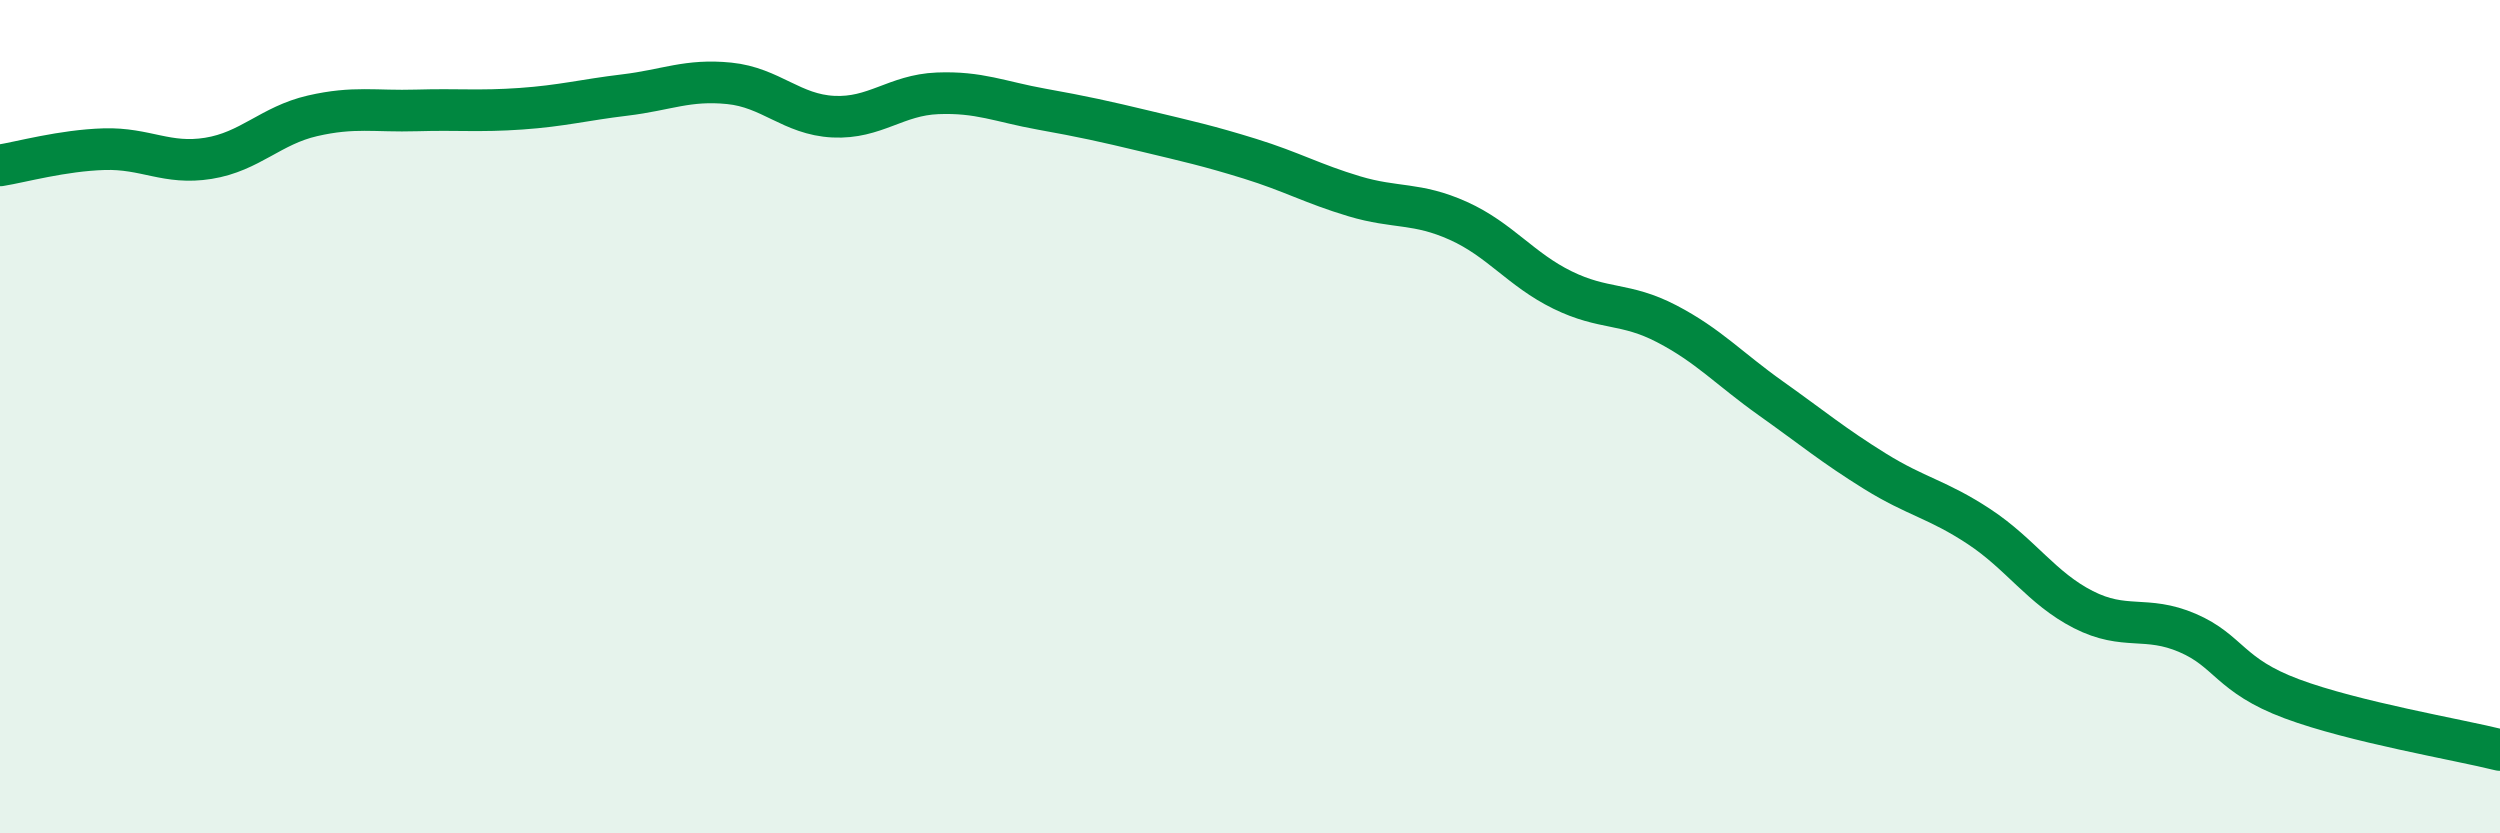 
    <svg width="60" height="20" viewBox="0 0 60 20" xmlns="http://www.w3.org/2000/svg">
      <path
        d="M 0,3.97 C 0.5,3.89 1.5,3.61 2.5,3.58 C 3.5,3.55 4,3.96 5,3.8 C 6,3.64 6.5,3.01 7.5,2.78 C 8.5,2.55 9,2.68 10,2.65 C 11,2.62 11.5,2.68 12.5,2.61 C 13.5,2.54 14,2.4 15,2.28 C 16,2.16 16.5,1.9 17.5,2 C 18.5,2.1 19,2.75 20,2.8 C 21,2.85 21.5,2.28 22.5,2.24 C 23.5,2.2 24,2.44 25,2.62 C 26,2.8 26.5,2.91 27.5,3.15 C 28.5,3.39 29,3.5 30,3.81 C 31,4.12 31.5,4.41 32.5,4.71 C 33.5,5.01 34,4.85 35,5.3 C 36,5.75 36.5,6.47 37.5,6.96 C 38.5,7.45 39,7.25 40,7.77 C 41,8.29 41.5,8.85 42.5,9.56 C 43.5,10.27 44,10.69 45,11.31 C 46,11.93 46.5,11.98 47.5,12.64 C 48.5,13.3 49,14.12 50,14.63 C 51,15.14 51.5,14.76 52.5,15.19 C 53.5,15.62 53.5,16.21 55,16.77 C 56.5,17.33 59,17.75 60,18L60 20L0 20Z"
        fill="#008740"
        opacity="0.1"
        stroke-linecap="round"
        stroke-linejoin="round"
      />
      <path
        d="M 0,3.97 C 0.5,3.89 1.5,3.61 2.5,3.58 C 3.5,3.55 4,3.96 5,3.8 C 6,3.64 6.5,3.01 7.5,2.78 C 8.5,2.55 9,2.68 10,2.65 C 11,2.62 11.5,2.68 12.5,2.61 C 13.5,2.54 14,2.4 15,2.28 C 16,2.16 16.5,1.9 17.5,2 C 18.5,2.1 19,2.75 20,2.8 C 21,2.85 21.5,2.28 22.5,2.24 C 23.5,2.2 24,2.44 25,2.62 C 26,2.8 26.5,2.91 27.5,3.15 C 28.5,3.39 29,3.5 30,3.81 C 31,4.12 31.5,4.41 32.5,4.71 C 33.5,5.01 34,4.85 35,5.3 C 36,5.75 36.5,6.47 37.5,6.96 C 38.5,7.45 39,7.25 40,7.77 C 41,8.29 41.5,8.85 42.5,9.56 C 43.5,10.27 44,10.69 45,11.31 C 46,11.93 46.5,11.98 47.5,12.64 C 48.5,13.3 49,14.12 50,14.63 C 51,15.14 51.5,14.76 52.5,15.19 C 53.5,15.62 53.5,16.21 55,16.77 C 56.5,17.33 59,17.75 60,18"
        stroke="#008740"
        stroke-width="1"
        fill="none"
        stroke-linecap="round"
        stroke-linejoin="round"
      />
    </svg>
  